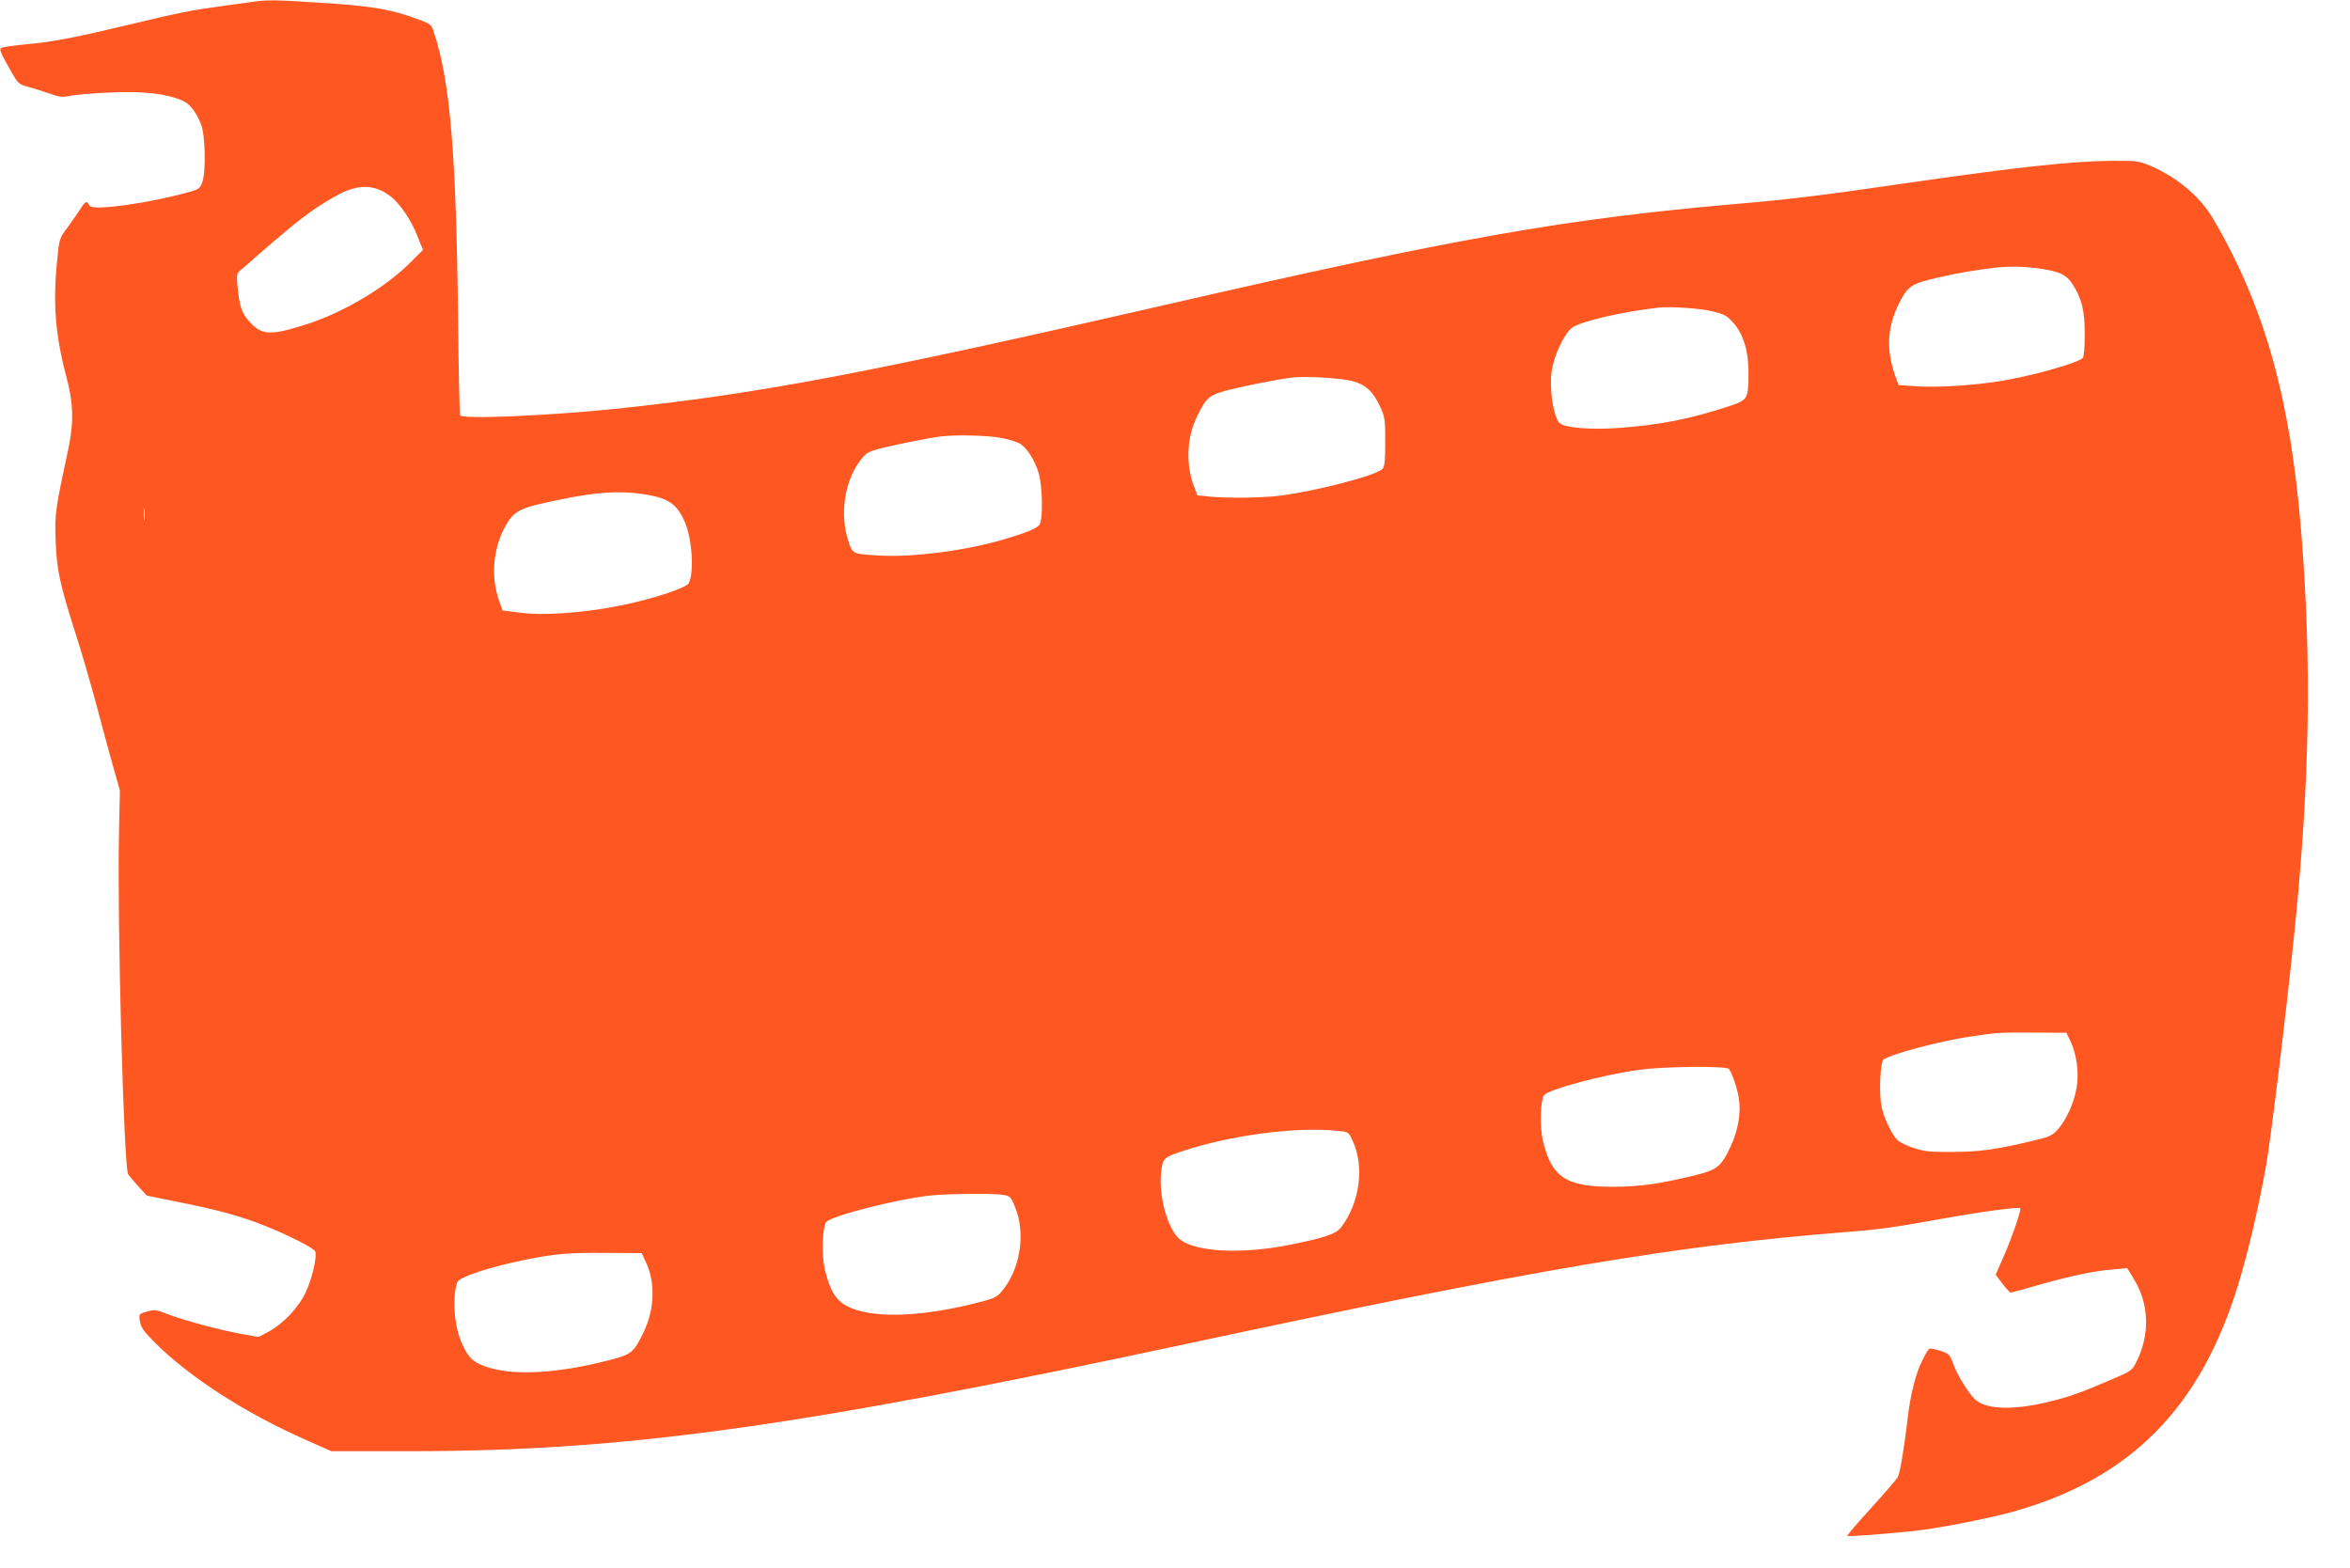 <?xml version="1.0" standalone="no"?>
<!DOCTYPE svg PUBLIC "-//W3C//DTD SVG 20010904//EN"
 "http://www.w3.org/TR/2001/REC-SVG-20010904/DTD/svg10.dtd">
<svg version="1.0" xmlns="http://www.w3.org/2000/svg"
 width="1280pt" height="854pt" viewBox="0 0 1280 854"
 preserveAspectRatio="xMidYMid meet">
<g transform="translate(0,854) scale(0.1,-0.1)"
fill="#ff5722" stroke="none">
<path d="M1370 8529 c-30 -4 -109 -15 -175 -24 -150 -20 -219 -34 -478 -96
-314 -75 -429 -97 -572 -110 -72 -7 -134 -16 -139 -20 -11 -9 -3 -27 56 -131
35 -61 43 -68 81 -78 23 -6 75 -22 116 -36 68 -24 79 -25 135 -14 34 6 135 14
226 17 172 6 279 -7 370 -43 42 -17 80 -64 106 -134 22 -56 26 -256 6 -312
-12 -33 -19 -39 -65 -52 -153 -44 -394 -86 -498 -86 -35 0 -51 4 -55 15 -9 23
-20 18 -43 -18 -11 -19 -43 -63 -69 -100 -49 -65 -49 -66 -60 -179 -25 -239
-11 -412 50 -642 39 -147 41 -249 8 -401 -69 -321 -72 -343 -67 -490 6 -159
22 -235 110 -510 30 -93 78 -258 107 -365 28 -107 70 -260 92 -340 l41 -145
-5 -240 c-10 -475 26 -1810 50 -1851 4 -6 28 -35 54 -64 l48 -52 187 -38 c212
-43 321 -73 455 -126 129 -51 268 -122 275 -140 11 -29 -18 -152 -53 -225 -40
-83 -121 -169 -203 -213 l-53 -28 -96 17 c-119 22 -321 76 -405 110 -57 22
-66 23 -105 12 -48 -14 -47 -13 -38 -63 5 -26 27 -54 83 -110 189 -187 488
-380 818 -526 l140 -62 435 0 c1163 1 2104 131 4215 583 1907 408 2665 537
3605 611 180 14 249 24 507 70 220 40 428 68 437 59 7 -7 -45 -160 -93 -268
l-41 -94 37 -49 c20 -26 41 -48 45 -48 4 0 72 18 150 41 177 50 304 77 406 85
l79 7 36 -60 c84 -137 88 -303 13 -452 -24 -47 -28 -49 -143 -98 -165 -71
-223 -91 -338 -119 -182 -44 -327 -41 -389 7 -36 28 -102 132 -126 198 -21 55
-24 58 -72 74 -28 9 -55 14 -60 11 -5 -3 -22 -32 -38 -65 -36 -70 -65 -188
-80 -319 -16 -143 -41 -293 -53 -315 -6 -11 -71 -87 -145 -168 -74 -81 -133
-150 -130 -152 5 -5 193 9 358 26 124 12 414 69 543 105 645 181 1025 567
1231 1247 53 177 99 371 147 627 26 141 114 862 158 1300 82 809 93 1453 35
2165 -58 720 -199 1225 -477 1699 -72 125 -198 231 -349 295 -59 24 -73 26
-203 25 -224 -2 -508 -33 -1140 -124 -445 -65 -610 -85 -900 -110 -943 -82
-1526 -185 -3115 -550 -1613 -370 -2205 -483 -2980 -565 -376 -39 -850 -60
-864 -37 -3 5 -8 240 -11 523 -10 902 -43 1295 -131 1561 -14 44 -17 47 -84
72 -152 56 -243 72 -535 91 -241 16 -293 17 -375 4z m749 -1052 c56 -40 119
-131 156 -226 l29 -72 -60 -60 c-140 -143 -370 -280 -579 -347 -195 -61 -240
-59 -309 19 -39 43 -52 82 -62 186 -6 68 -5 73 17 92 13 11 62 53 107 93 209
182 286 241 414 312 113 63 201 64 287 3z m8971 -397 c124 -16 164 -34 199
-88 51 -81 66 -143 66 -274 0 -72 -4 -121 -11 -128 -27 -27 -270 -96 -439
-124 -141 -24 -350 -38 -462 -30 l-102 7 -15 41 c-54 147 -48 276 19 406 48
94 66 105 210 138 112 26 208 42 330 56 61 6 132 5 205 -4z m-1760 -236 c63
-16 76 -23 111 -62 57 -65 84 -158 83 -282 -2 -137 -3 -139 -120 -177 -201
-65 -358 -96 -574 -113 -159 -13 -316 0 -338 28 -32 41 -53 182 -41 276 10 82
65 202 109 239 40 34 267 88 470 111 67 8 229 -3 300 -20z m-1965 -379 c74
-20 113 -56 152 -139 26 -57 28 -69 28 -193 0 -104 -3 -135 -15 -147 -37 -37
-362 -121 -560 -146 -102 -12 -279 -14 -377 -5 l-71 7 -16 42 c-49 122 -43
274 15 390 51 103 64 114 170 142 86 22 262 57 349 68 66 8 265 -3 325 -19z
m-1907 -311 c42 -8 88 -23 102 -33 38 -27 76 -89 97 -156 21 -70 25 -247 6
-281 -12 -21 -70 -45 -199 -83 -204 -60 -491 -97 -668 -87 -157 9 -152 7 -177
85 -44 139 -20 309 58 421 34 48 45 56 98 72 56 17 281 63 350 71 81 10 262 6
333 -9z m-1963 -304 c144 -21 190 -51 235 -153 40 -92 52 -277 21 -334 -10
-20 -137 -66 -286 -102 -216 -53 -483 -78 -634 -58 l-94 12 -19 55 c-44 124
-33 273 27 390 53 100 77 113 310 160 190 39 315 48 440 30z m-2708 -137 c-2
-16 -4 -3 -4 27 0 30 2 43 4 28 2 -16 2 -40 0 -55z m10490 -2843 c34 -72 48
-170 34 -254 -14 -82 -56 -176 -103 -228 -30 -33 -44 -40 -138 -62 -192 -46
-290 -60 -435 -60 -118 -1 -151 2 -210 21 -39 12 -80 33 -92 45 -31 34 -71
117 -84 178 -16 73 -8 248 11 260 50 32 312 101 470 124 153 23 159 23 350 22
l175 -1 22 -45z m-1860 -152 c18 -24 45 -103 54 -160 13 -79 -4 -176 -45 -263
-52 -111 -72 -127 -201 -158 -186 -45 -292 -60 -435 -61 -260 -1 -339 51 -386
251 -18 76 -14 224 7 249 27 32 327 112 524 138 133 18 469 21 482 4z m-2132
-337 c60 -6 60 -6 82 -53 66 -139 40 -339 -62 -472 -29 -37 -83 -56 -280 -96
-266 -53 -523 -39 -603 34 -64 58 -111 232 -98 359 9 78 14 83 113 116 262 88
628 136 848 112z m-1820 -349 c38 -7 42 -11 64 -67 60 -145 27 -345 -76 -462
-24 -29 -43 -37 -148 -63 -259 -64 -485 -78 -625 -39 -109 30 -150 77 -186
219 -20 78 -15 243 7 265 37 36 390 125 570 144 104 10 340 12 394 3z m-1948
-364 c54 -113 49 -257 -11 -383 -56 -115 -65 -122 -195 -155 -269 -69 -503
-83 -644 -40 -87 26 -115 51 -152 135 -42 93 -53 254 -24 332 10 27 172 81
357 119 177 36 245 42 457 40 l190 -1 22 -47z"/>
</g>
</svg>
